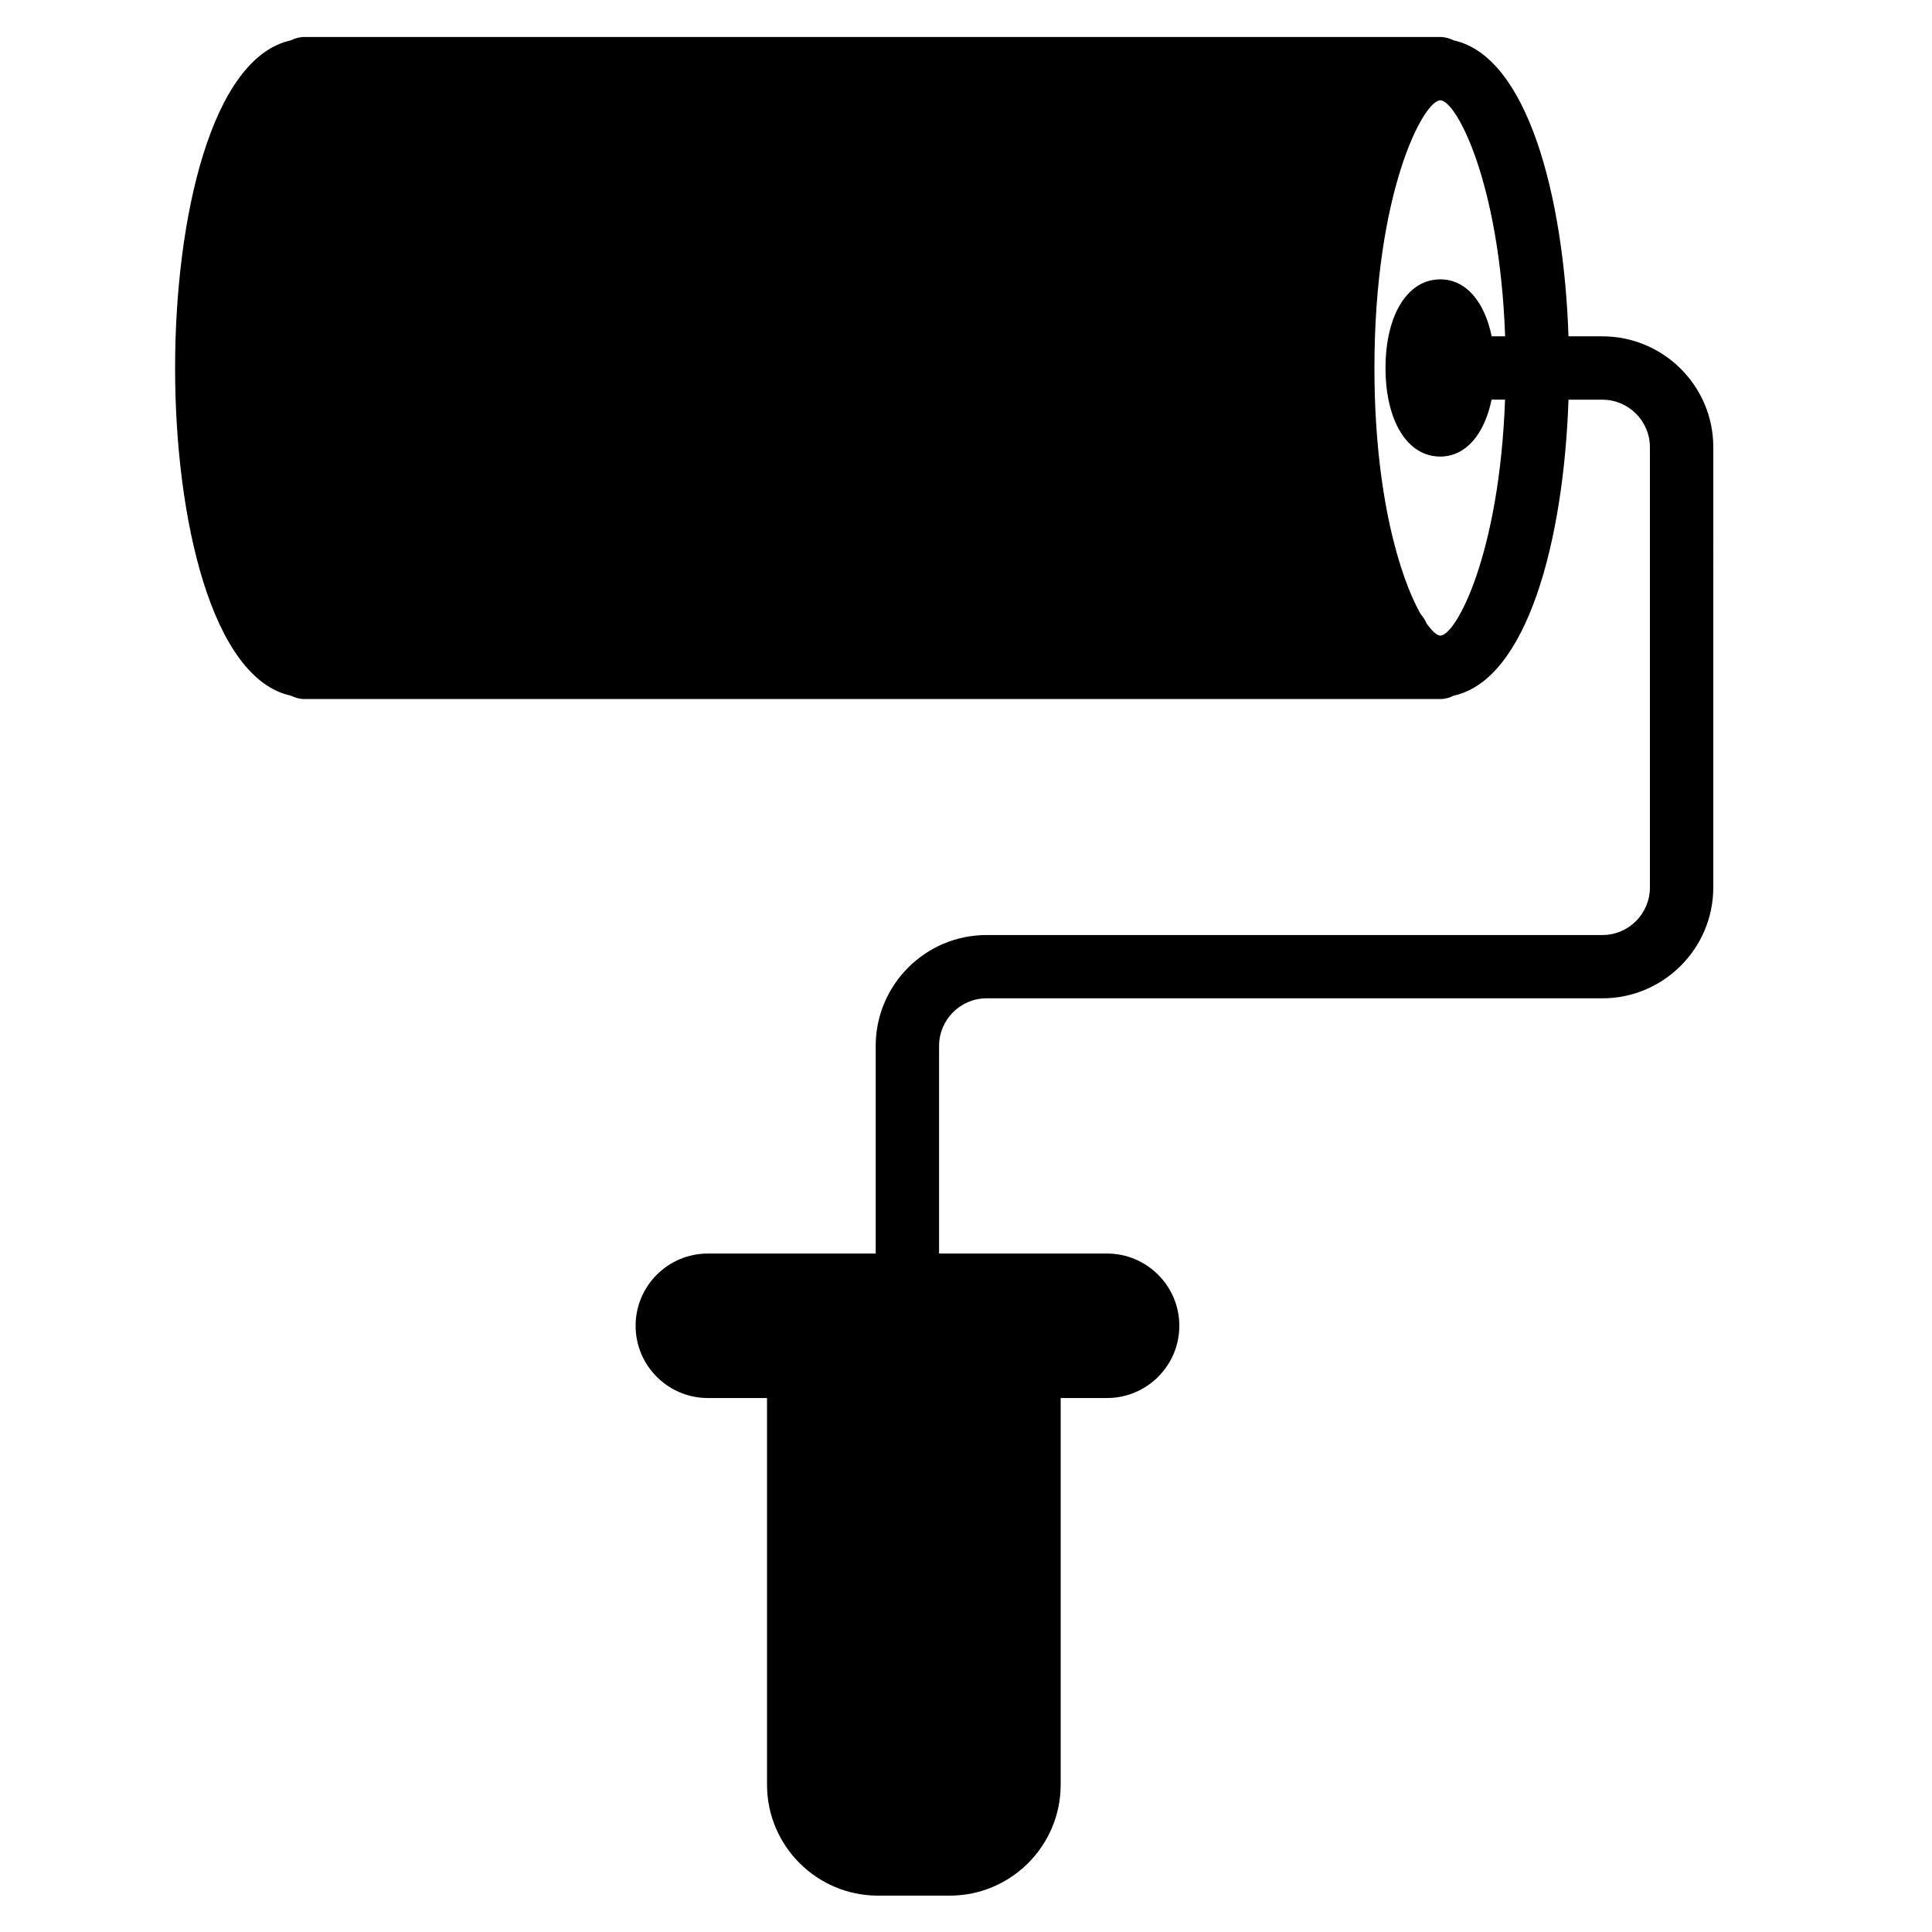 <?xml version="1.0" encoding="UTF-8"?>
<!-- Uploaded to: SVG Repo, www.svgrepo.com, Generator: SVG Repo Mixer Tools -->
<svg fill="#000000" width="800px" height="800px" version="1.1" viewBox="144 144 512 512" xmlns="http://www.w3.org/2000/svg">
 <path d="m568.65 233.13h-8.984c-1.258-37.324-10.938-74.164-30.398-78.426-1.113-0.547-2.309-0.902-3.609-0.902h-301c-1.301 0-2.5 0.355-3.609 0.902-20.93 4.578-30.648 46.895-30.648 86.824 0 39.926 9.719 82.246 30.648 86.824 1.113 0.523 2.309 0.902 3.609 0.902h301c1.301 0 2.519-0.355 3.609-0.902 19.461-4.262 29.137-41.102 30.398-78.426h8.984c6.949 0 12.594 5.648 12.594 12.594v116.68c0 6.949-5.648 12.594-12.594 12.594h-119.78l-43.41-0.004c-16.207 0-29.391 13.184-29.391 29.391v55.02h-44.48c-10.559 0-19.145 8.586-19.145 19.145s8.586 19.145 19.145 19.145h15.68v102.48c0 16.184 13.184 29.391 29.391 29.391h19.039c16.207 0 29.391-13.203 29.391-29.391v-102.48h12.281c10.559 0 19.164-8.586 19.164-19.145s-8.605-19.145-19.164-19.145h-44.508v-55.02c0-6.949 5.648-12.617 12.594-12.617h163.19c16.184 0 29.391-13.184 29.391-29.391l0.004-116.65c0.02-16.207-13.184-29.391-29.391-29.391zm-42.992 31.867c6.781 0 11.734-5.879 13.625-15.094h3.57c-1.469 40.914-12.973 62.535-17.172 62.535-0.922 0-2.246-1.281-3.672-3.297-0.355-0.922-0.902-1.68-1.531-2.414-5.457-9.637-12.238-31.531-12.238-65.203 0-46.539 12.973-70.934 17.465-70.934 4.199 0 15.703 21.621 17.172 62.535h-3.57c-1.891-9.215-6.824-15.094-13.625-15.094-8.668 0-14.504 9.445-14.504 23.488-0.004 14.051 5.812 23.477 14.48 23.477z"/>
</svg>